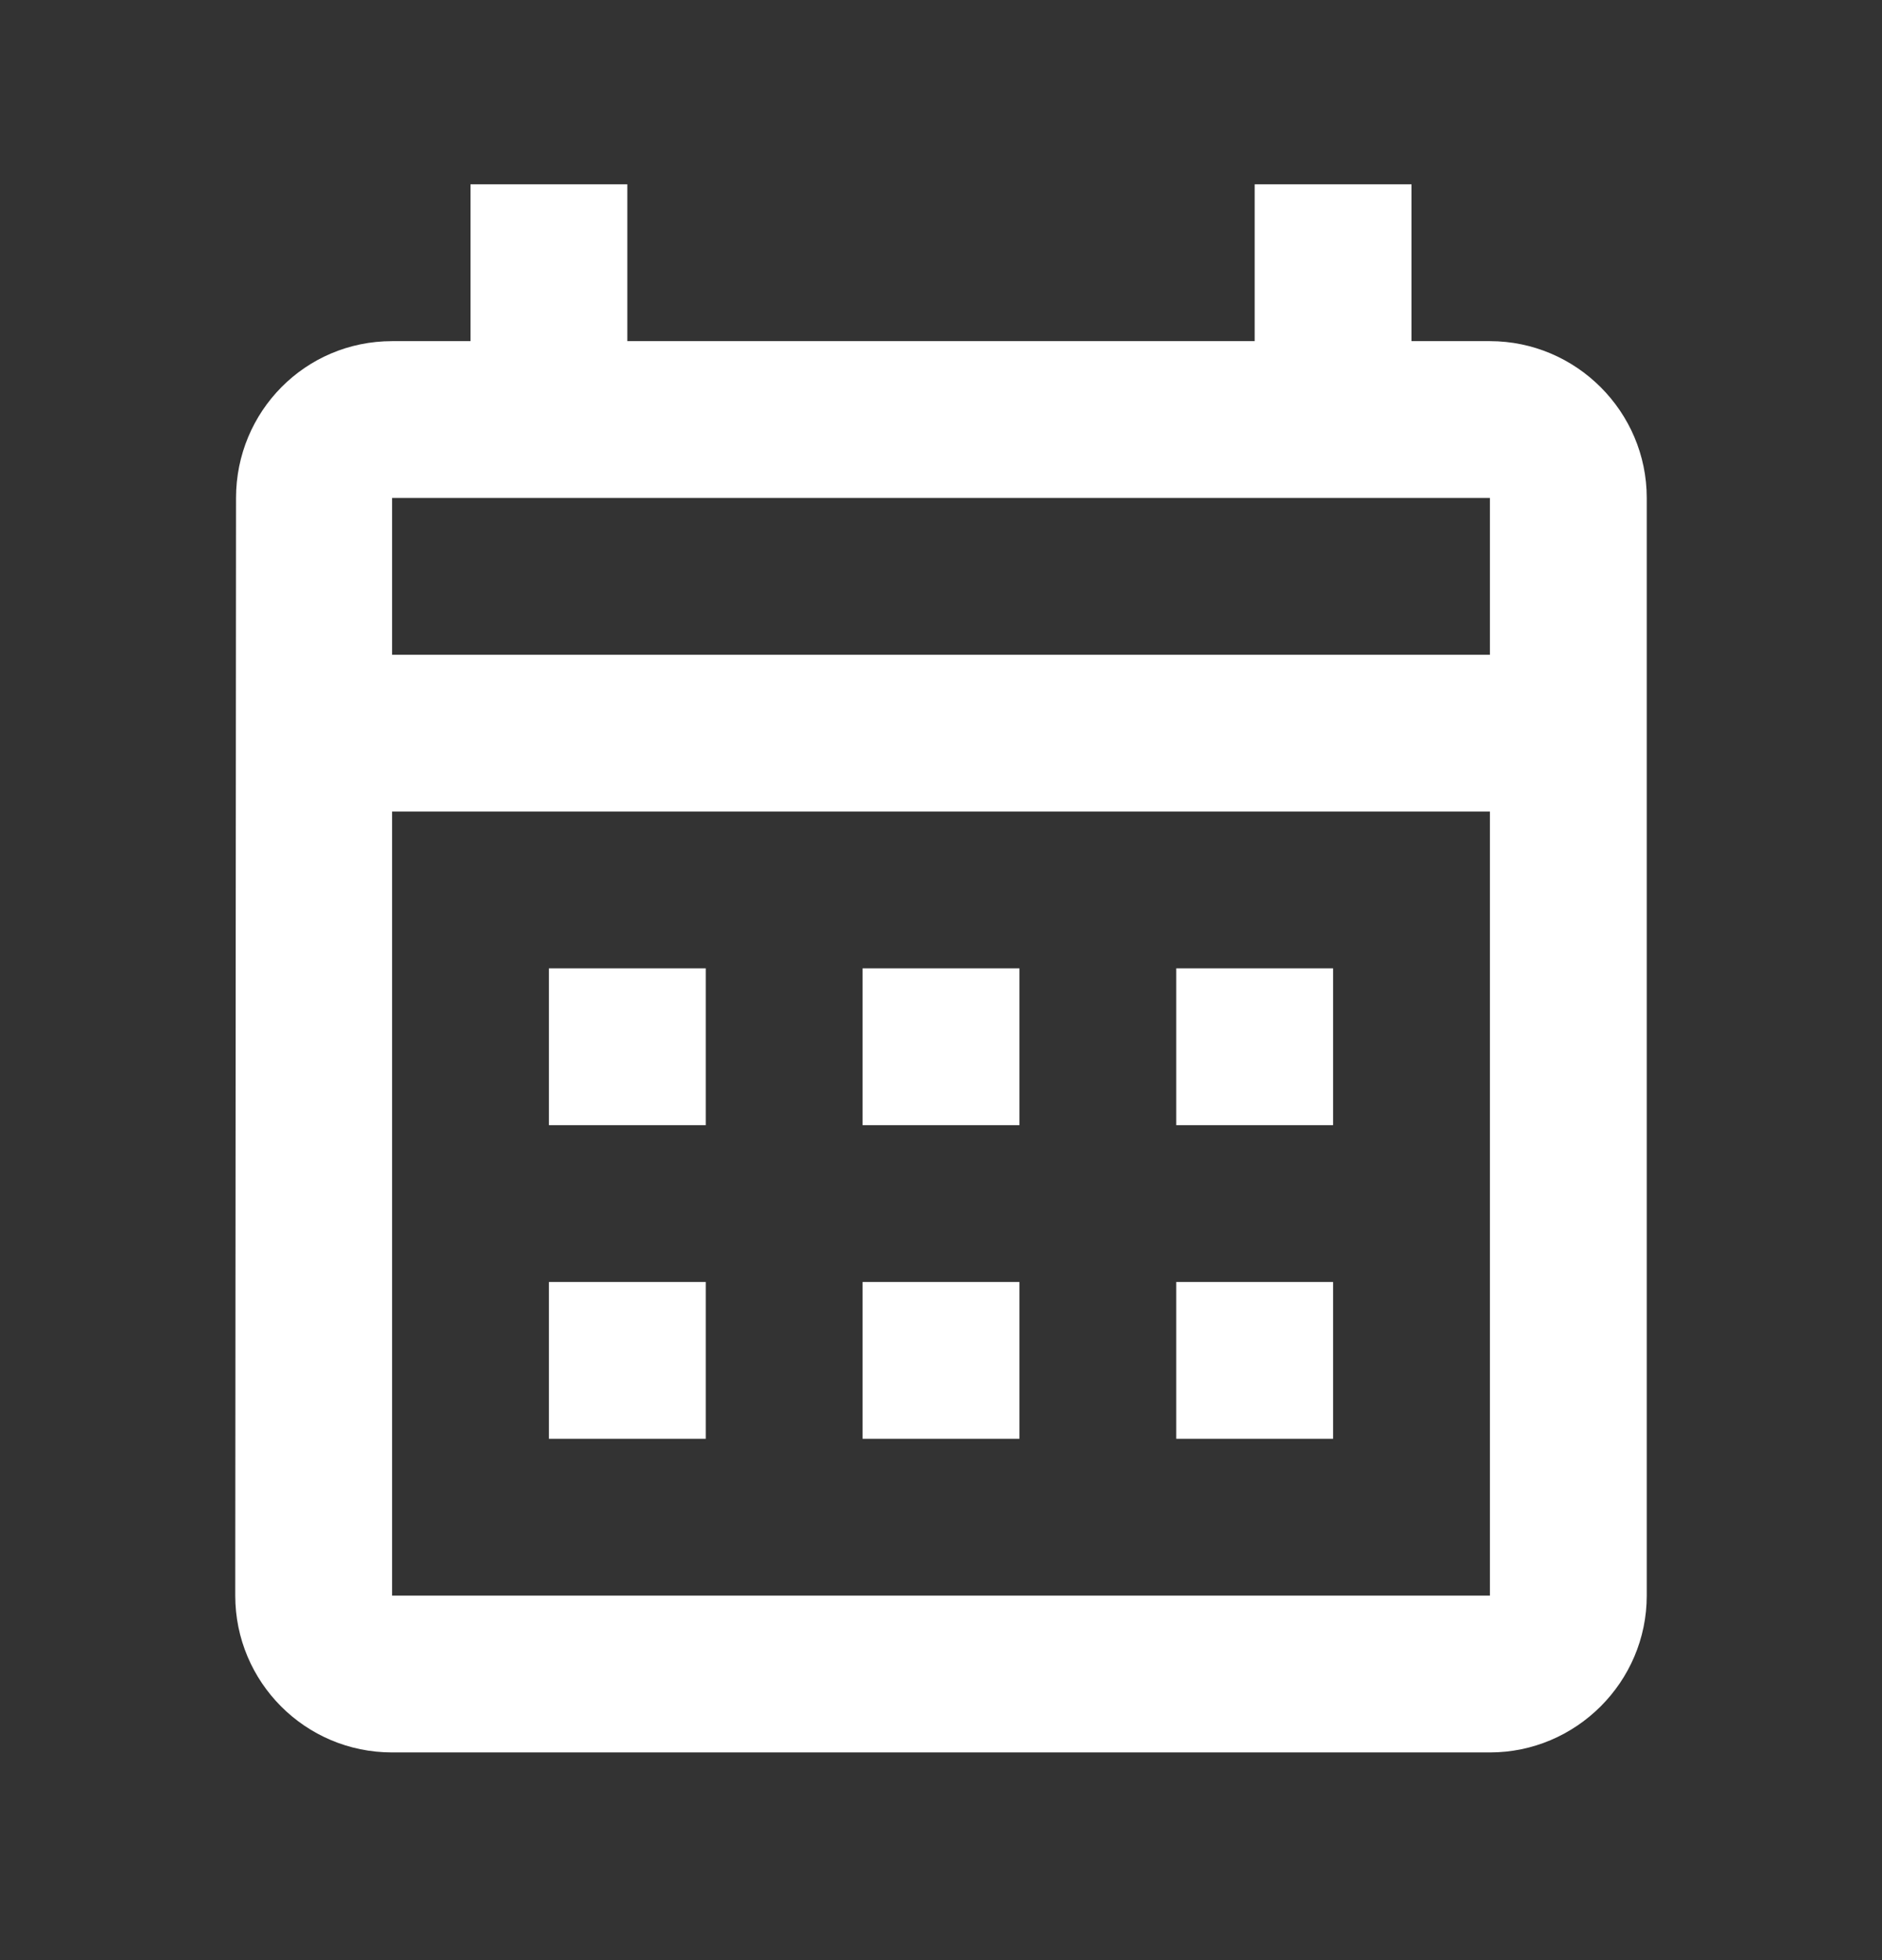 <svg width="24" height="25" viewBox="0 0 24 25" fill="none" xmlns="http://www.w3.org/2000/svg">
<rect x="0" y="0" width="24" height="25" fill="#333333" stroke="none"/>
<path d="M19 4.351H18V2.351H16V4.351H8V2.351H6V4.351H5C3.89 4.351 3.01 5.251 3.01 6.351L3 20.351C3 21.451 3.89 22.351 5 22.351H19C20.1 22.351 21 21.451 21 20.351V6.351C21 5.251 20.1 4.351 19 4.351ZM19 20.351H5V10.351H19V20.351ZM19 8.351H5V6.351H19V8.351ZM9 14.351H7V12.351H9V14.351ZM13 14.351H11V12.351H13V14.351ZM17 14.351H15V12.351H17V14.351ZM9 18.351H7V16.351H9V18.351ZM13 18.351H11V16.351H13V18.351ZM17 18.351H15V16.351H17V18.351Z" fill="white"/>
</svg>
